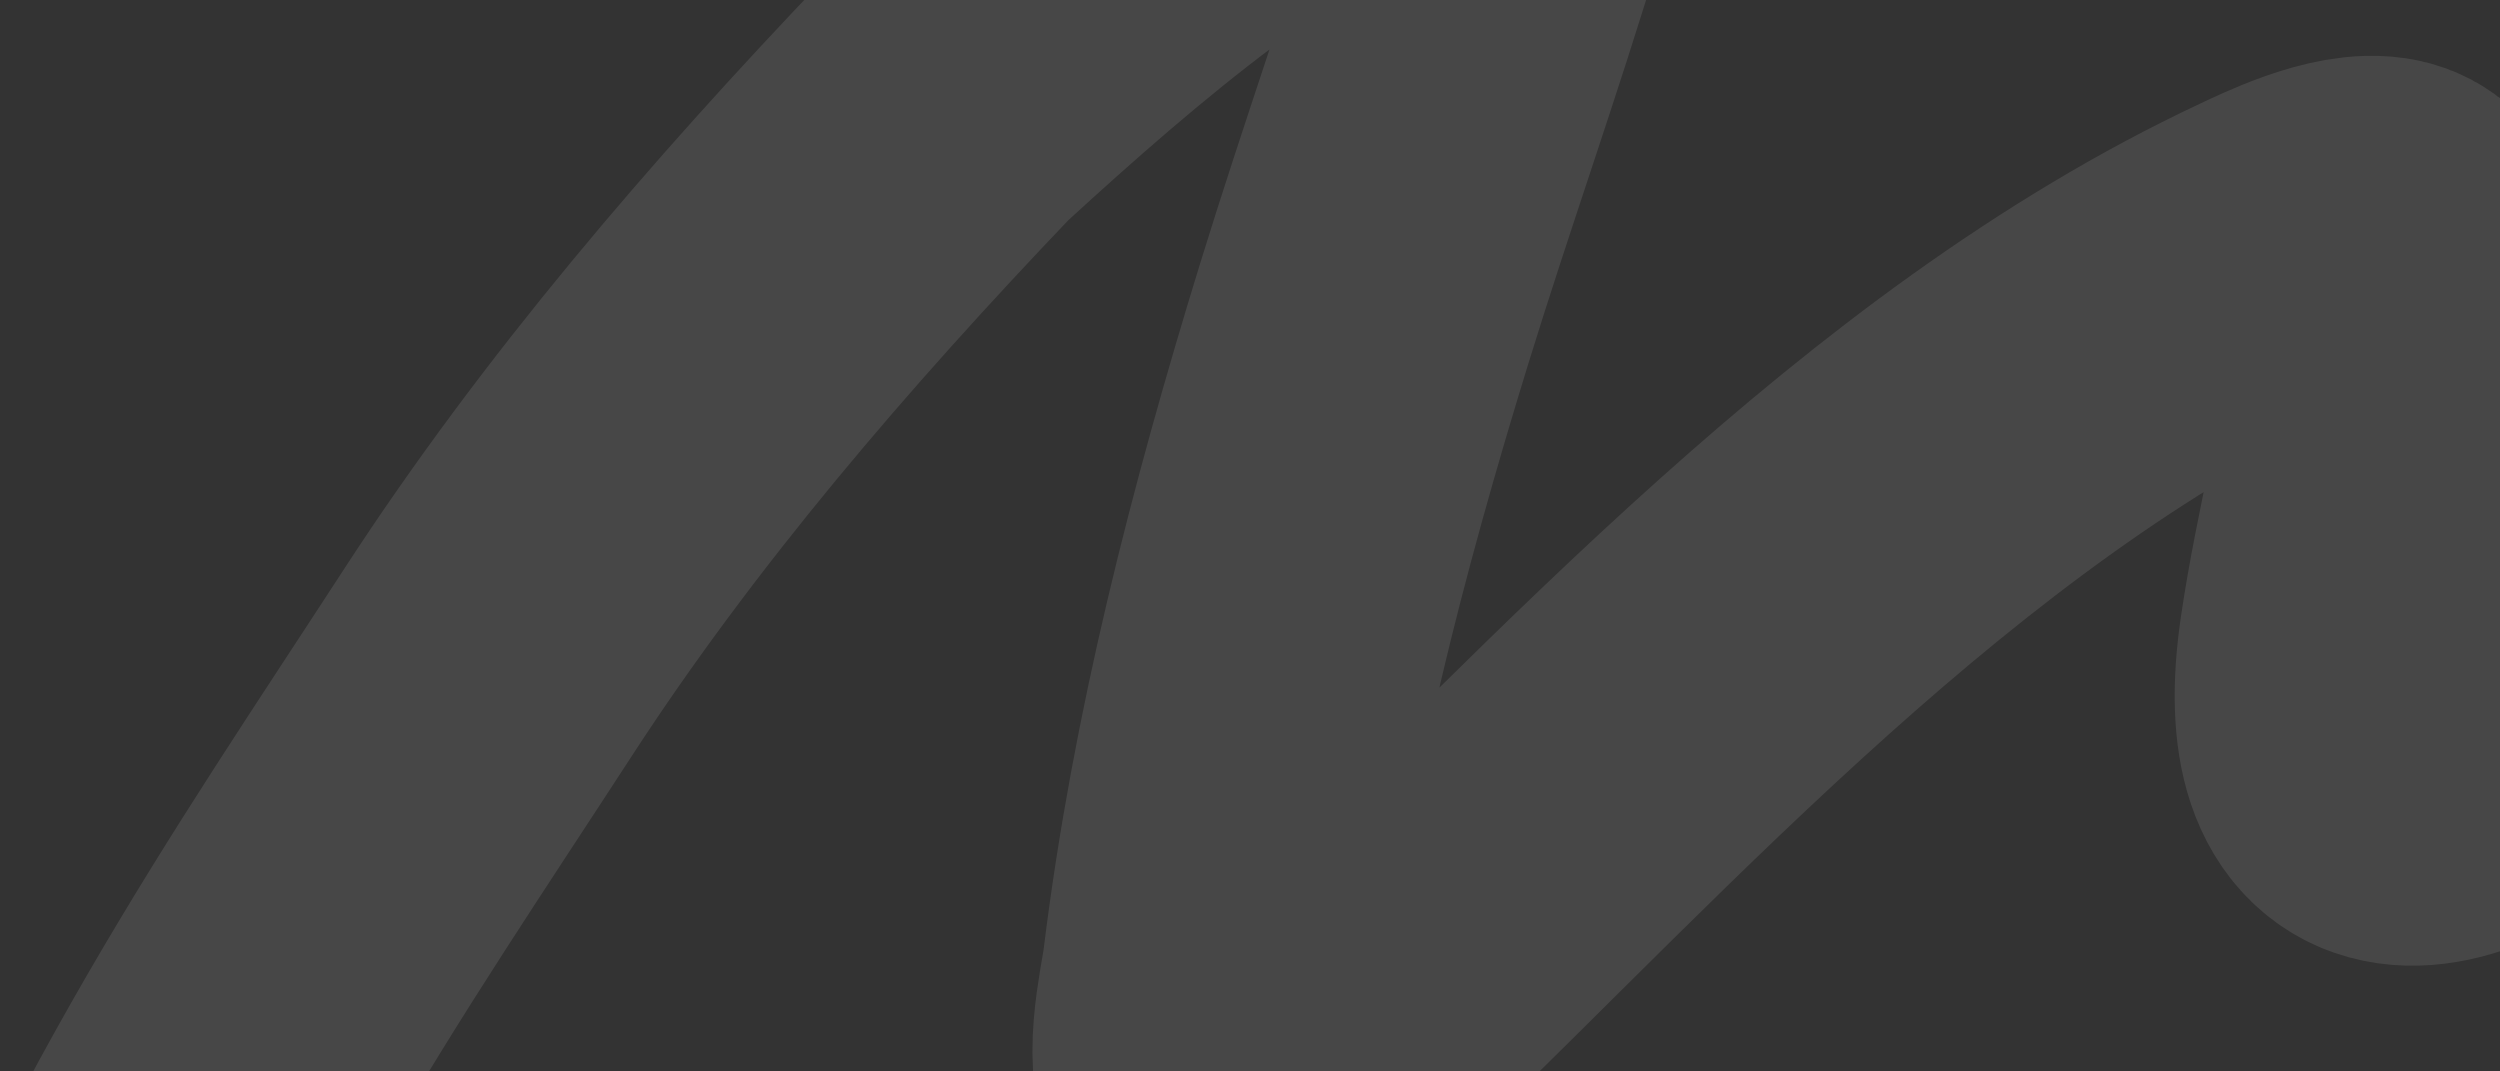 <?xml version="1.0" encoding="UTF-8"?> <svg xmlns="http://www.w3.org/2000/svg" width="1020" height="437" viewBox="0 0 1020 437" fill="none"><rect x="0" y="0" width="1020" height="437" fill="#333333" stroke="none"/> <g clip-path="url(#clip0_23_369)"> <path opacity="0.1" d="M0 635C61.883 473 128.028 379.632 199.26 270.036C252.356 188.344 317.518 112.402 386.885 39.786C446.072 -14.5 506.021 -65 579.345 -99.054C597.409 -106.316 623.443 -117.682 622.082 -92.443C621.095 -74.138 615.457 -56.212 610.172 -38.545C593.488 17.222 573.718 72.358 556.575 128.034C529.401 216.282 506.395 305.528 495.271 395.94C493.93 406.837 486.39 436.414 496.146 447.682C507.964 461.329 550.316 415.209 551.67 413.906C657.268 312.335 779.636 174.932 927.165 105.756C934.771 102.19 958.947 90.227 972.53 93.252C990.334 97.217 982.017 133.628 981.113 140.969C976.118 181.538 964.958 221.495 959.043 261.987C947.873 338.456 990.923 340.742 1051.41 287.858C1188.89 167.647 1303.4 32.353 1442 -88.131" stroke="white" stroke-width="140" stroke-linecap="round"></path> </g> <defs> <clipPath id="clip0_23_369"> <rect width="1020" height="437" fill="white"></rect> </clipPath> </defs> </svg> 